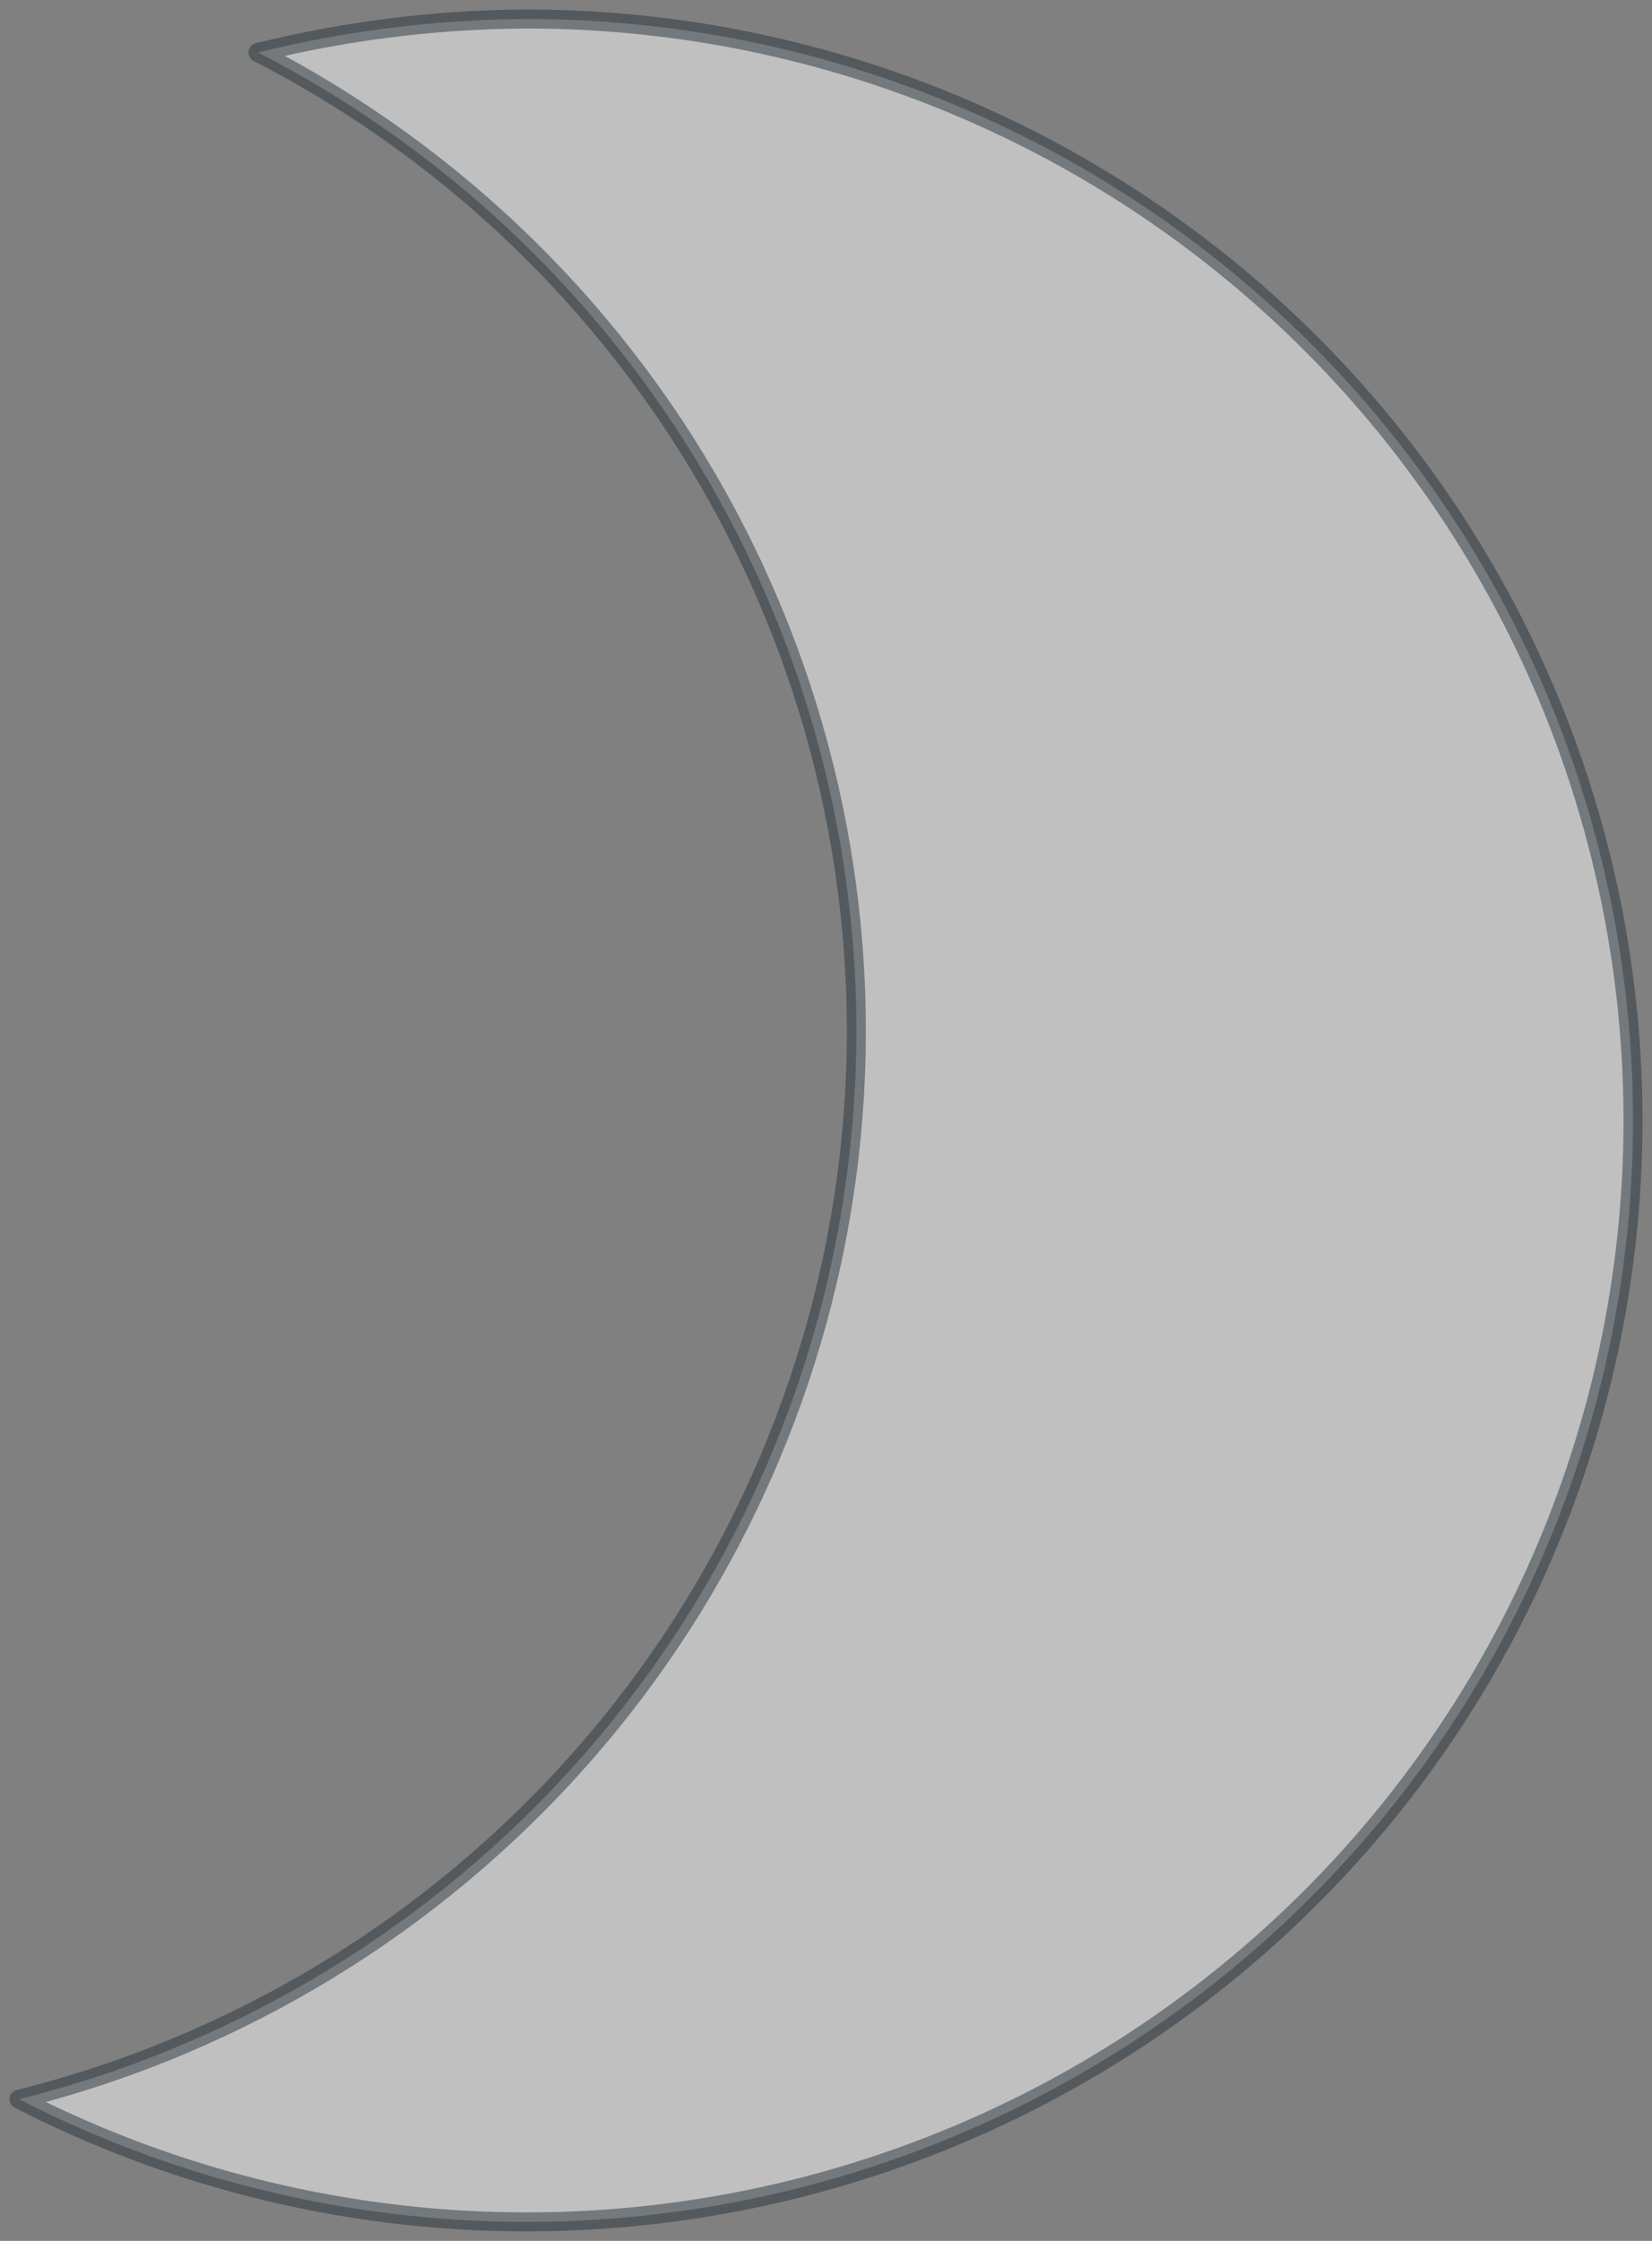 <svg width="87" height="118" viewBox="0 0 87 118" fill="none" xmlns="http://www.w3.org/2000/svg">
<rect x="0" y="0" width="87" height="118" fill="#808080" stroke="none"/>
<path opacity="0.5" d="M27.81 1C23.015 1.019 18.24 1.611 13.586 2.762C24.1 8.172 32.71 16.64 38.269 27.04C43.829 37.44 46.075 49.278 44.709 60.979C43.342 72.681 38.428 83.691 30.62 92.544C22.812 101.398 12.48 107.675 1 110.541C8.837 114.567 17.49 116.769 26.306 116.983C35.122 117.197 43.873 115.416 51.897 111.775C59.922 108.134 67.011 102.728 72.632 95.964C78.252 89.201 82.257 81.255 84.344 72.727C86.432 64.199 86.547 55.311 84.681 46.732C82.816 38.153 79.019 30.108 73.576 23.202C68.132 16.296 61.185 10.709 53.258 6.863C45.33 3.018 36.629 1.013 27.81 1Z" fill="white" stroke="#263238" stroke-linecap="round" stroke-linejoin="round"/>
</svg>

